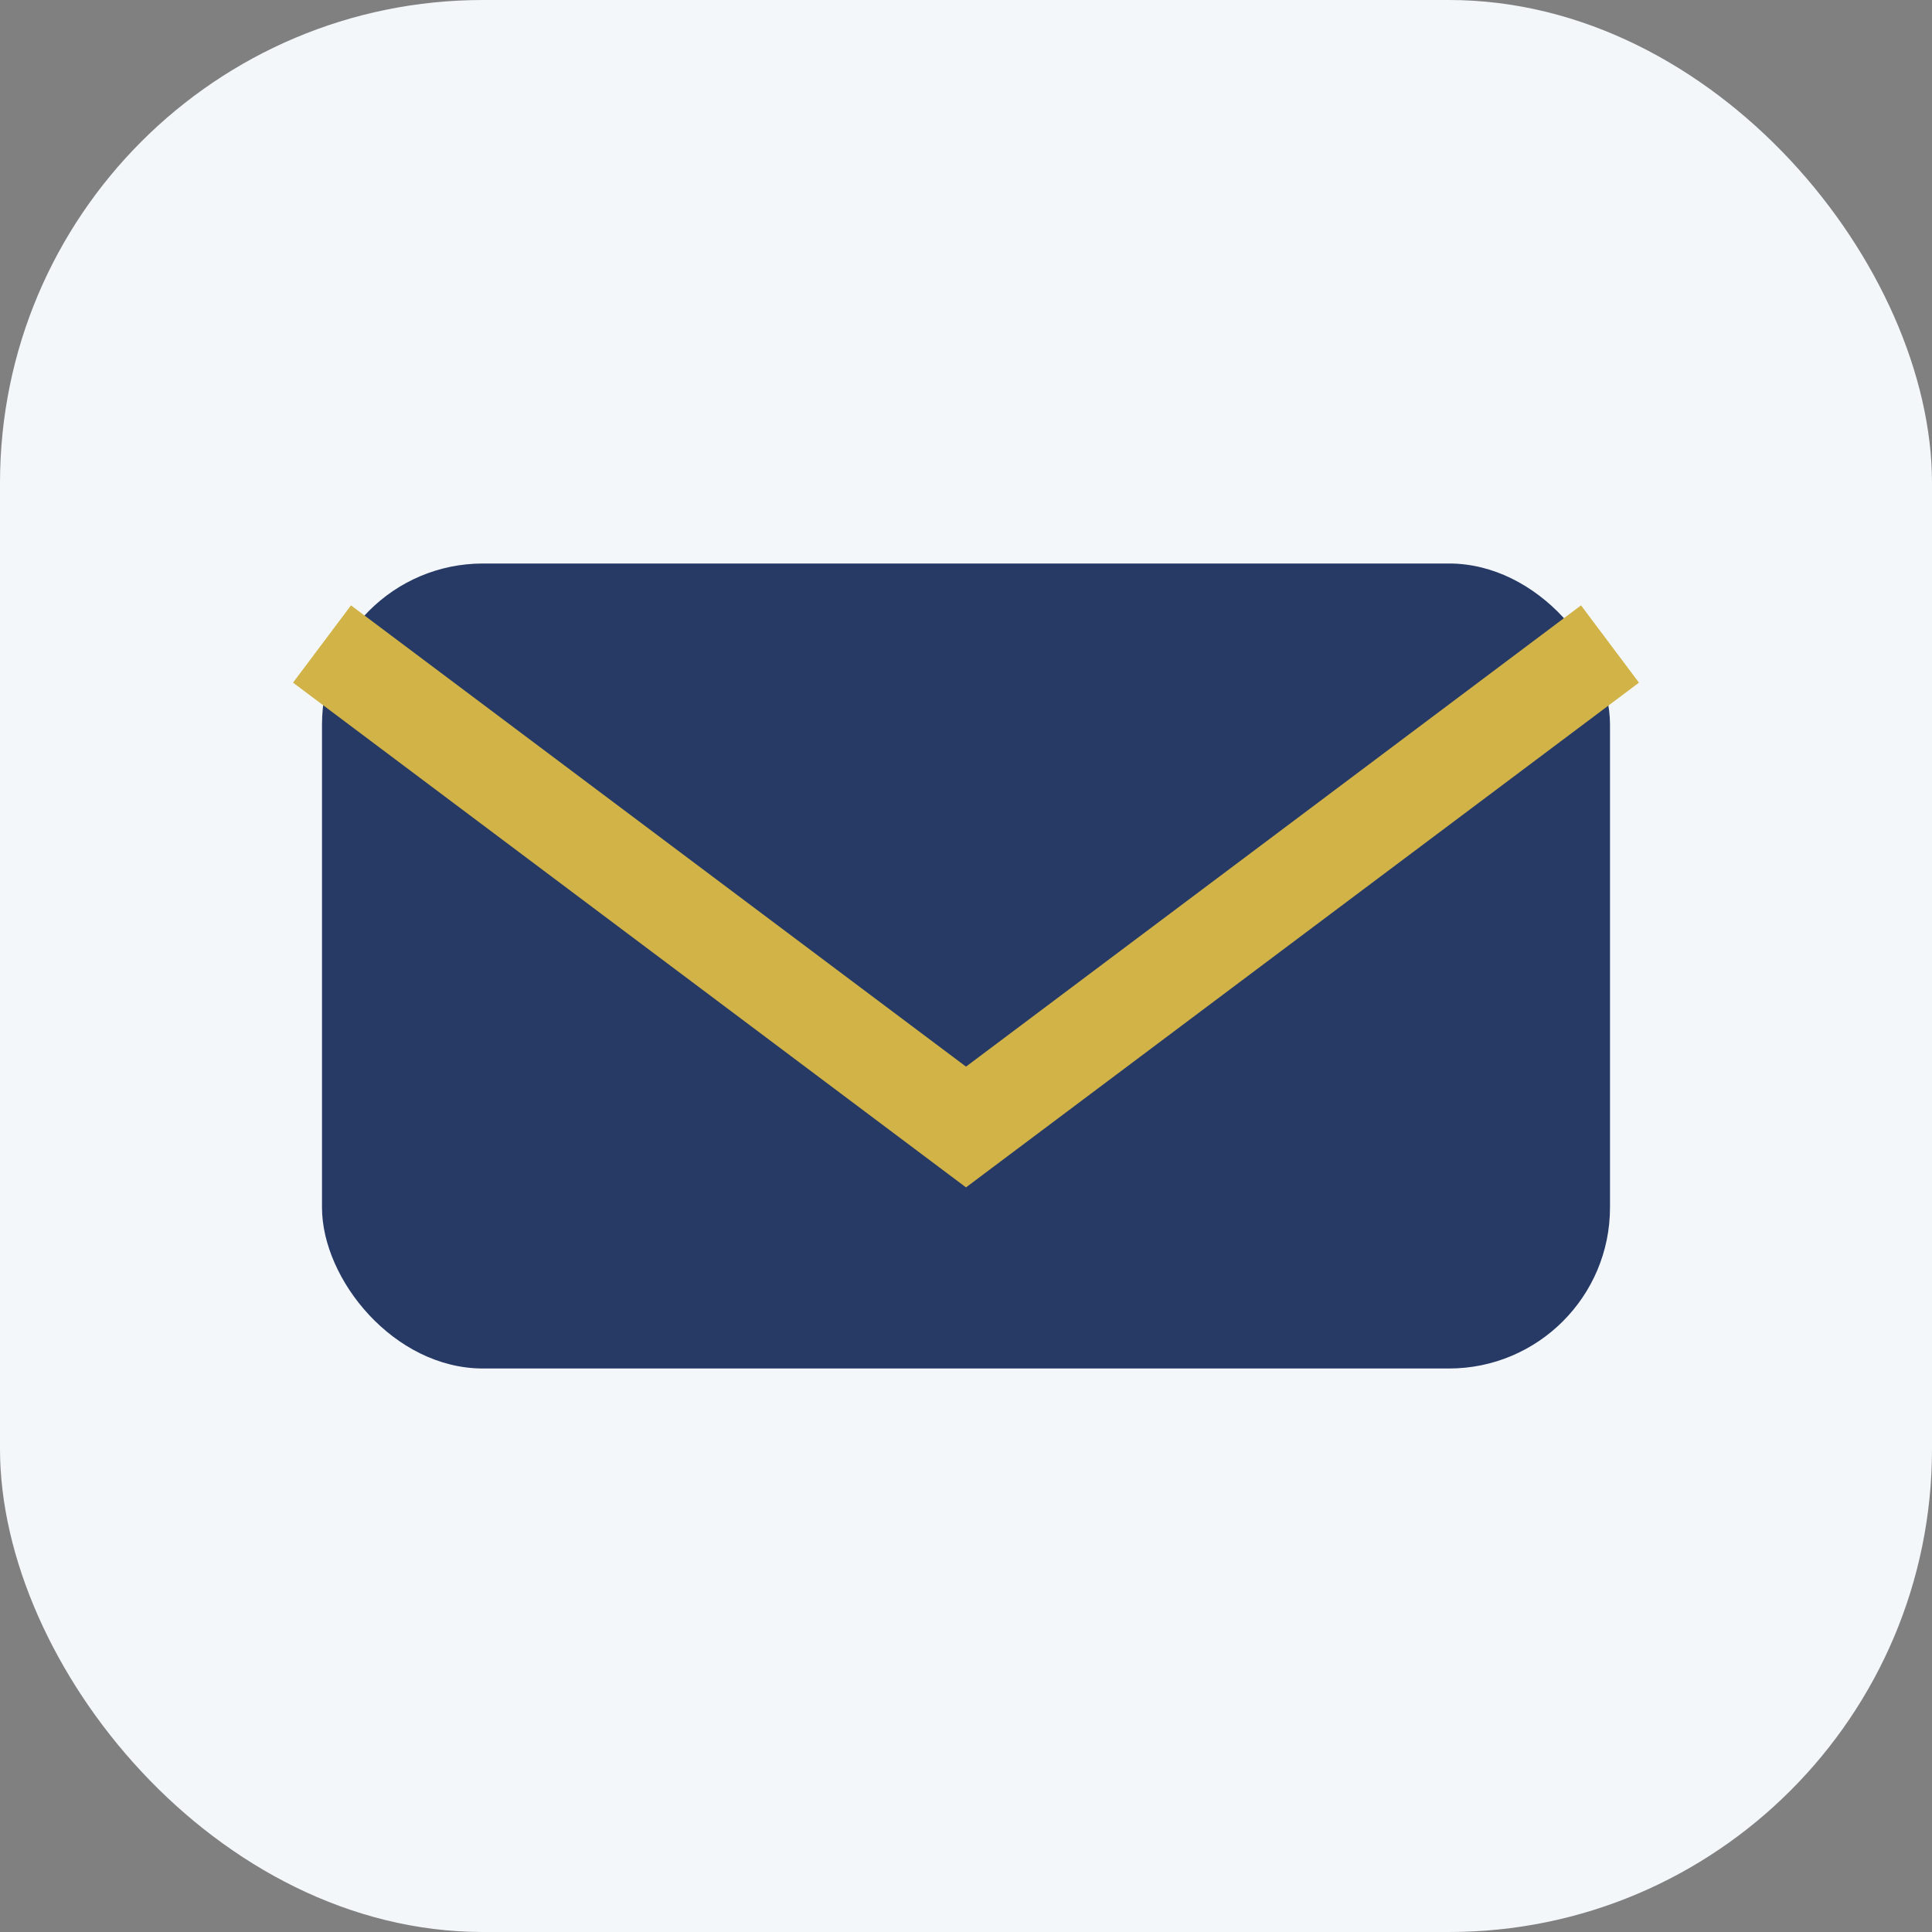 <?xml version="1.0" encoding="UTF-8"?>
<svg xmlns="http://www.w3.org/2000/svg" width="24" height="24" viewBox="0 0 24 24"><rect x="0" y="0" width="24" height="24" fill="#808080" stroke="none"/><rect width="24" height="24" rx="6" fill="#F3F7FA"/><rect x="4" y="7" width="16" height="10" rx="2" fill="#273A66"/><path d="M4 8l8 6 8-6" stroke="#D2B348" stroke-width="1.2" fill="none"/></svg>